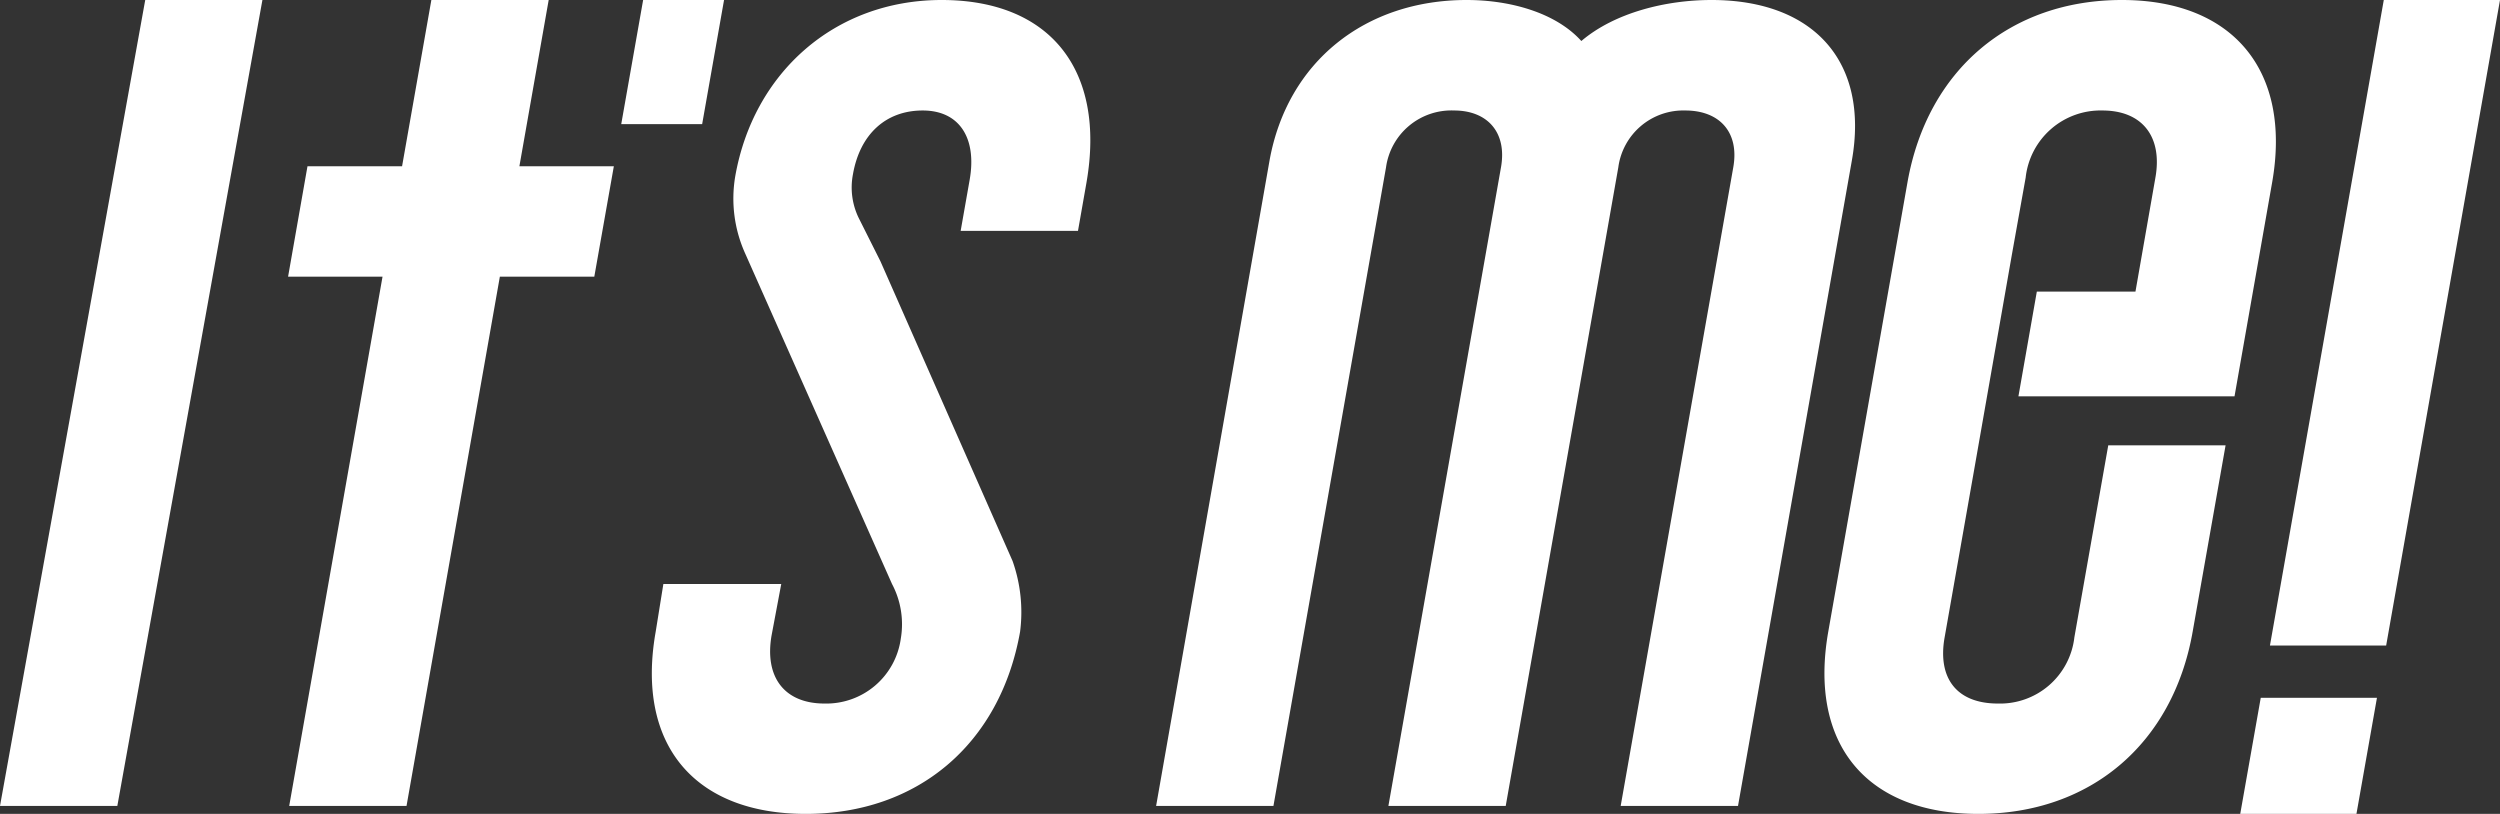 <svg xmlns="http://www.w3.org/2000/svg" viewBox="0 0 179.2 58.34"><rect x="0" y="0" width="179.2" height="58.34" fill="#333333" stroke="none"/><defs><style>.cls-1{fill:#fff;}</style></defs><g id="レイヤー_2" data-name="レイヤー 2"><g id="レイヤー_1-2" data-name="レイヤー 1"><polygon class="cls-1" points="0 57.77 8.41 57.77 18.81 0 10.41 0 0 57.77"/><polygon class="cls-1" points="39.33 0 30.92 0 28.82 11.92 22.04 11.92 20.65 19.83 27.42 19.83 20.73 57.77 29.14 57.77 35.83 19.83 42.6 19.83 44 11.92 37.23 11.92 39.33 0"/><path class="cls-1" d="M122.68,0c-3.26,0-6.93.9-9.33,2.94C111.51.9,108.24,0,105.13,0,97.87,0,92.28,4.41,91,11.51L82.87,57.77h8.41L99.35,12a4.73,4.73,0,0,1,4.88-4.08c2.37,0,3.81,1.55,3.36,4.08L99.52,57.77h8.41L116,12a4.7,4.7,0,0,1,4.8-4.08c2.45,0,3.89,1.55,3.44,4.08l-8.07,45.77h8.41l8.16-46.26C134,4.41,130,0,122.68,0Z"/><path class="cls-1" d="M152.1,0c-8,0-13.94,5-15.37,13.06l-5.68,32.22c-1.42,8.08,2.76,13.06,10.76,13.06s13.94-5,15.36-13.06l2.36-13.36h-8.41l-2.43,13.77a5.36,5.36,0,0,1-5.48,4.74c-2.94,0-4.34-1.8-3.82-4.74l2.05-11.63h0l2.76-15.74h0l1-5.59a5.4,5.4,0,0,1,5.5-4.81c2.86,0,4.32,1.88,3.8,4.81l-1.43,8.17H146l-1.32,7.51h15.49l2.7-15.35C164.28,5,160,0,152.1,0Z"/><polygon class="cls-1" points="160.58 58.34 168.91 58.34 170.38 50.02 162.05 50.02 160.58 58.34"/><polygon class="cls-1" points="170.87 0 162.71 46.27 171.04 46.27 179.2 0 170.87 0"/><path class="cls-1" d="M67.5,0C59.83,0,54,5.22,52.7,12.65v0a9.57,9.57,0,0,0,.71,5.51L63.94,41.86a6.16,6.16,0,0,1,.63,3.91,5.39,5.39,0,0,1-5.47,4.66c-2.86,0-4.32-1.88-3.79-4.9L56,41.86H47.55L47,45.28c-1.43,8.08,2.76,13.06,10.76,13.06s13.93-5,15.36-13.06v0a11,11,0,0,0-.54-5.07L63.11,18.73,61.54,15.6a5,5,0,0,1-.4-3.11c.5-2.86,2.35-4.57,5-4.57s3.9,2,3.36,5l-.64,3.63h8.41l.61-3.47C79.28,5,75.26,0,67.5,0Z"/><polygon class="cls-1" points="51.9 0 46.1 0 44.53 8.9 50.33 8.9 51.9 0"/></g></g></svg>